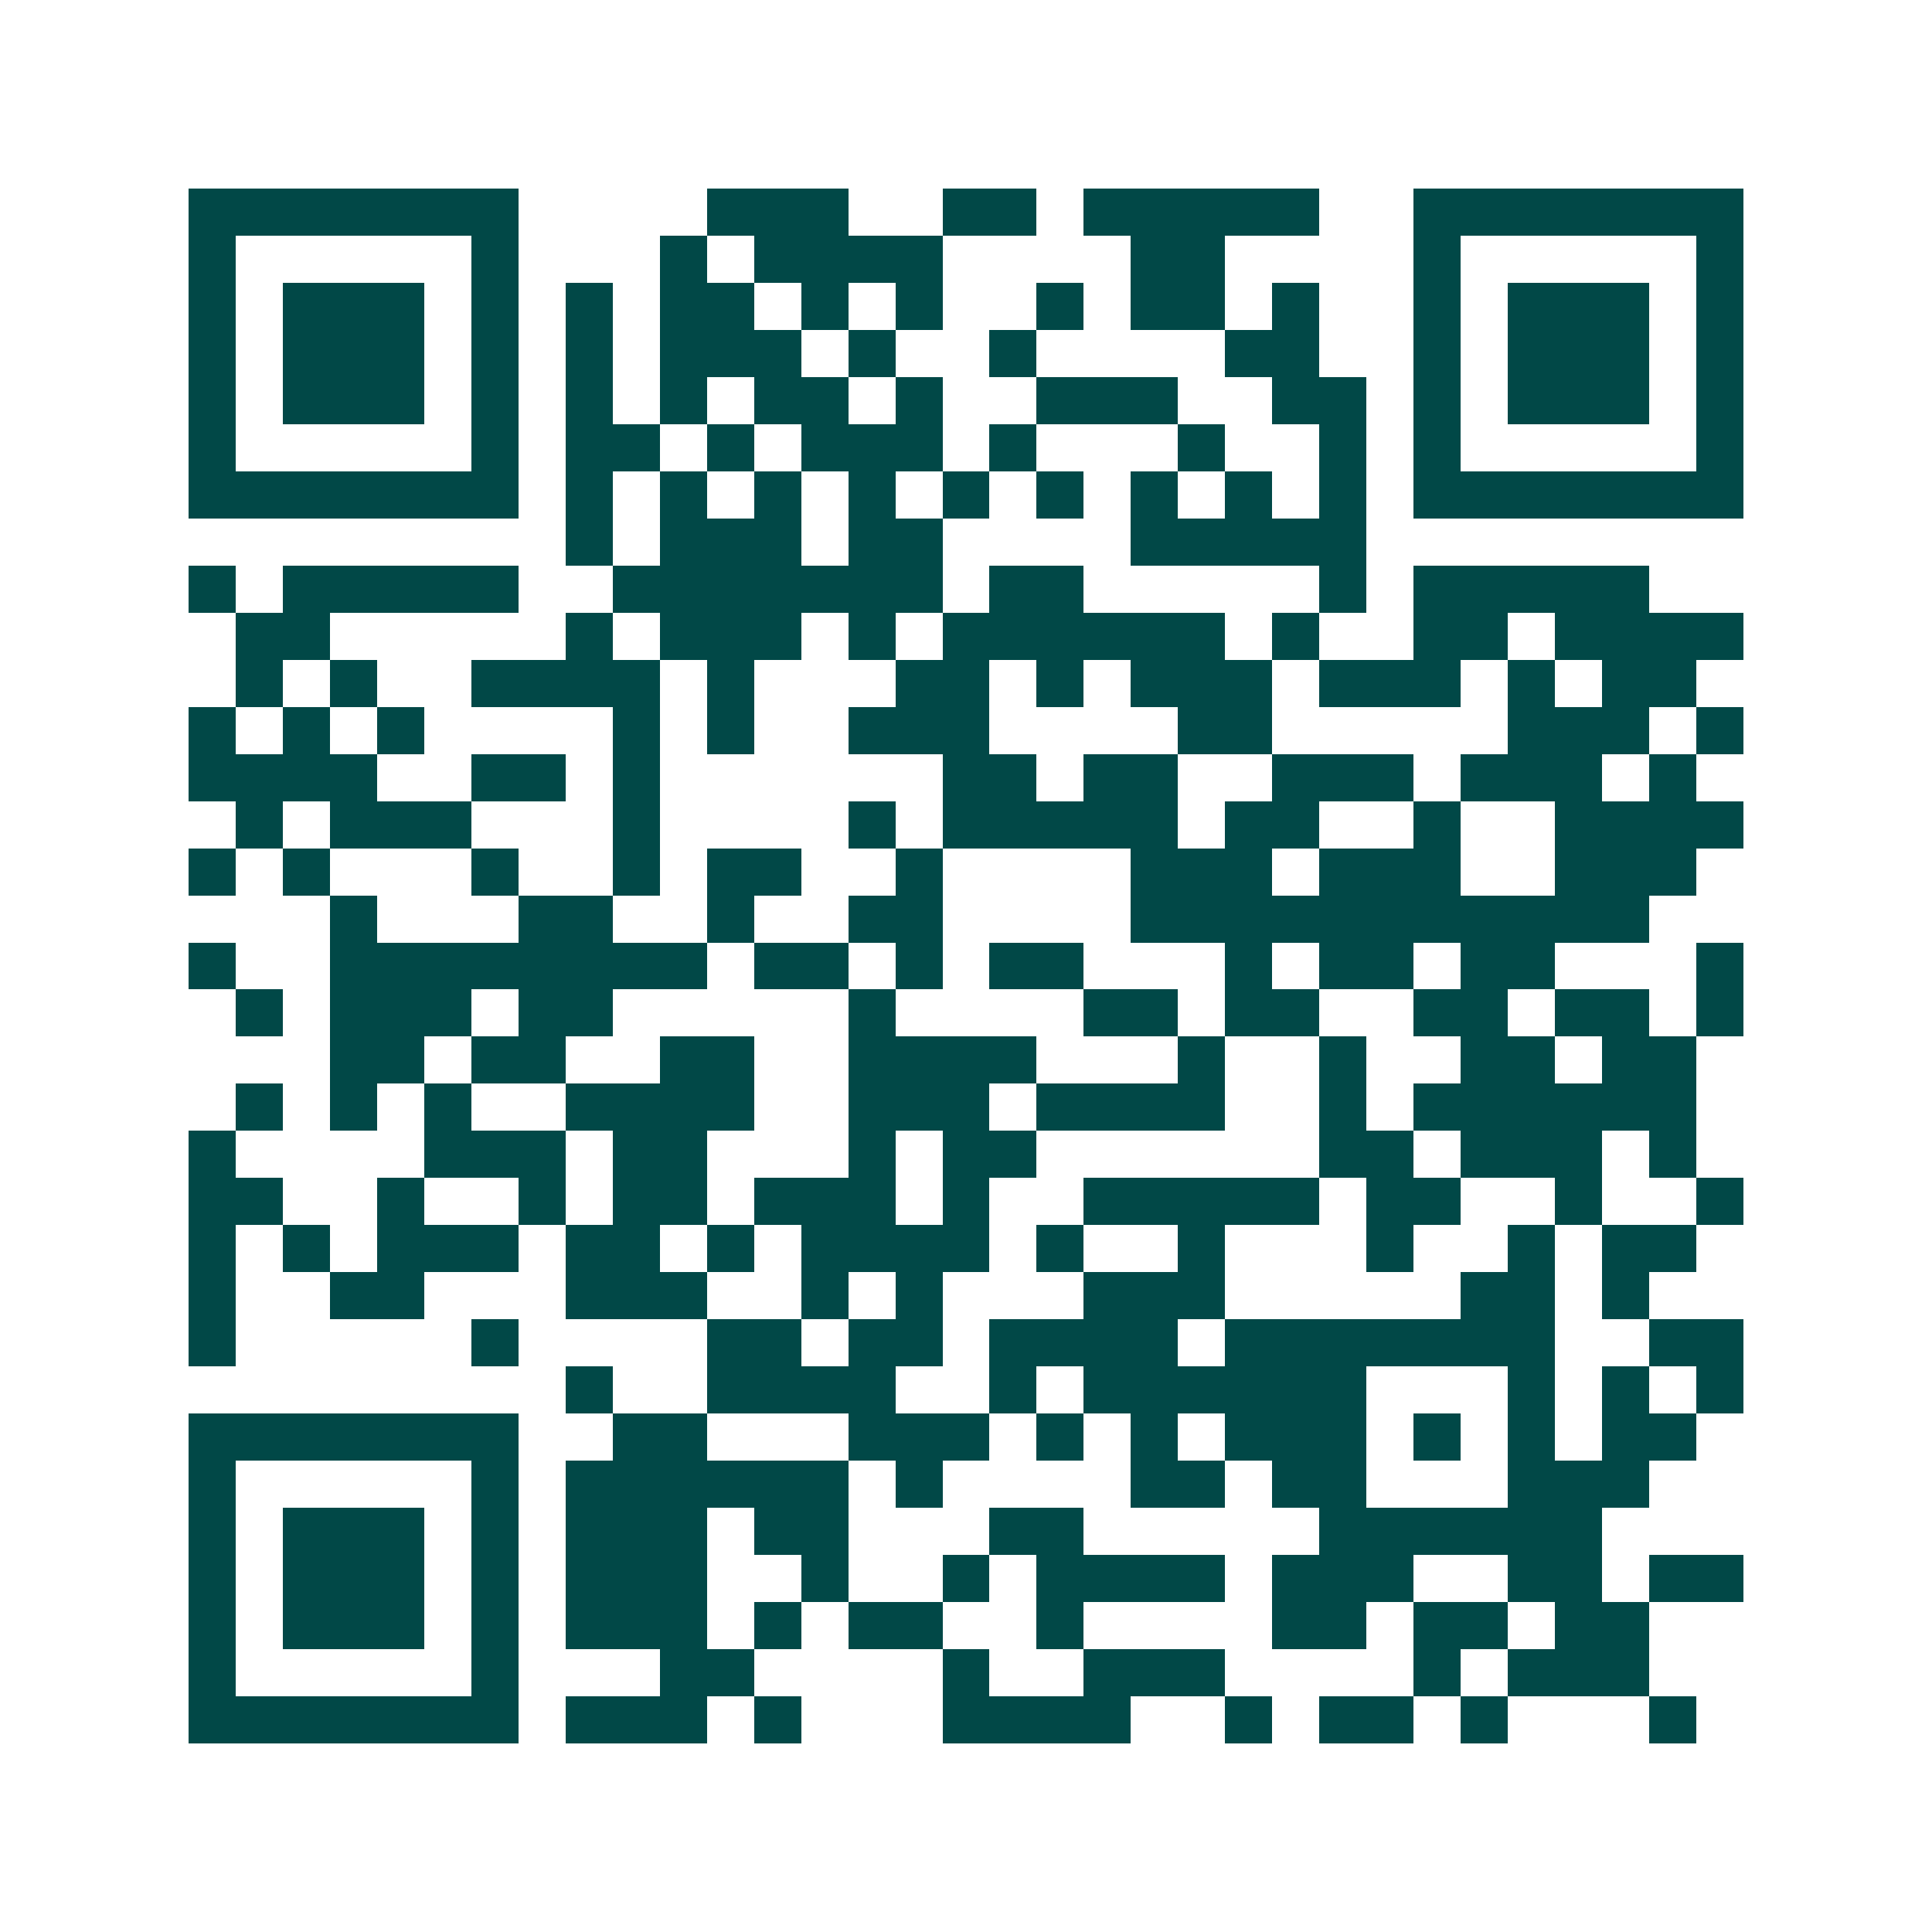 <svg xmlns="http://www.w3.org/2000/svg" width="200" height="200" viewBox="0 0 41 41" shape-rendering="crispEdges"><path fill="#ffffff" d="M0 0h41v41H0z"/><path stroke="#014847" d="M4 4.5h7m4 0h3m2 0h2m1 0h5m2 0h7M4 5.5h1m5 0h1m3 0h1m1 0h4m4 0h2m4 0h1m5 0h1M4 6.5h1m1 0h3m1 0h1m1 0h1m1 0h2m1 0h1m1 0h1m2 0h1m1 0h2m1 0h1m2 0h1m1 0h3m1 0h1M4 7.5h1m1 0h3m1 0h1m1 0h1m1 0h3m1 0h1m2 0h1m4 0h2m2 0h1m1 0h3m1 0h1M4 8.5h1m1 0h3m1 0h1m1 0h1m1 0h1m1 0h2m1 0h1m2 0h3m2 0h2m1 0h1m1 0h3m1 0h1M4 9.5h1m5 0h1m1 0h2m1 0h1m1 0h3m1 0h1m3 0h1m2 0h1m1 0h1m5 0h1M4 10.5h7m1 0h1m1 0h1m1 0h1m1 0h1m1 0h1m1 0h1m1 0h1m1 0h1m1 0h1m1 0h7M12 11.5h1m1 0h3m1 0h2m4 0h5M4 12.5h1m1 0h5m2 0h7m1 0h2m5 0h1m1 0h5M5 13.5h2m5 0h1m1 0h3m1 0h1m1 0h6m1 0h1m2 0h2m1 0h4M5 14.5h1m1 0h1m2 0h4m1 0h1m3 0h2m1 0h1m1 0h3m1 0h3m1 0h1m1 0h2M4 15.5h1m1 0h1m1 0h1m4 0h1m1 0h1m2 0h3m4 0h2m5 0h3m1 0h1M4 16.5h4m2 0h2m1 0h1m6 0h2m1 0h2m2 0h3m1 0h3m1 0h1M5 17.5h1m1 0h3m3 0h1m4 0h1m1 0h5m1 0h2m2 0h1m2 0h4M4 18.5h1m1 0h1m3 0h1m2 0h1m1 0h2m2 0h1m4 0h3m1 0h3m2 0h3M7 19.5h1m3 0h2m2 0h1m2 0h2m4 0h11M4 20.5h1m2 0h8m1 0h2m1 0h1m1 0h2m3 0h1m1 0h2m1 0h2m3 0h1M5 21.5h1m1 0h3m1 0h2m5 0h1m4 0h2m1 0h2m2 0h2m1 0h2m1 0h1M7 22.5h2m1 0h2m2 0h2m2 0h4m3 0h1m2 0h1m2 0h2m1 0h2M5 23.5h1m1 0h1m1 0h1m2 0h4m2 0h3m1 0h4m2 0h1m1 0h6M4 24.5h1m4 0h3m1 0h2m3 0h1m1 0h2m6 0h2m1 0h3m1 0h1M4 25.5h2m2 0h1m2 0h1m1 0h2m1 0h3m1 0h1m2 0h5m1 0h2m2 0h1m2 0h1M4 26.5h1m1 0h1m1 0h3m1 0h2m1 0h1m1 0h4m1 0h1m2 0h1m3 0h1m2 0h1m1 0h2M4 27.5h1m2 0h2m3 0h3m2 0h1m1 0h1m3 0h3m5 0h2m1 0h1M4 28.5h1m5 0h1m4 0h2m1 0h2m1 0h4m1 0h7m2 0h2M12 29.5h1m2 0h4m2 0h1m1 0h6m3 0h1m1 0h1m1 0h1M4 30.5h7m2 0h2m3 0h3m1 0h1m1 0h1m1 0h3m1 0h1m1 0h1m1 0h2M4 31.5h1m5 0h1m1 0h6m1 0h1m4 0h2m1 0h2m3 0h3M4 32.5h1m1 0h3m1 0h1m1 0h3m1 0h2m3 0h2m5 0h6M4 33.5h1m1 0h3m1 0h1m1 0h3m2 0h1m2 0h1m1 0h4m1 0h3m2 0h2m1 0h2M4 34.5h1m1 0h3m1 0h1m1 0h3m1 0h1m1 0h2m2 0h1m4 0h2m1 0h2m1 0h2M4 35.5h1m5 0h1m3 0h2m4 0h1m2 0h3m4 0h1m1 0h3M4 36.5h7m1 0h3m1 0h1m3 0h4m2 0h1m1 0h2m1 0h1m3 0h1"/></svg>
